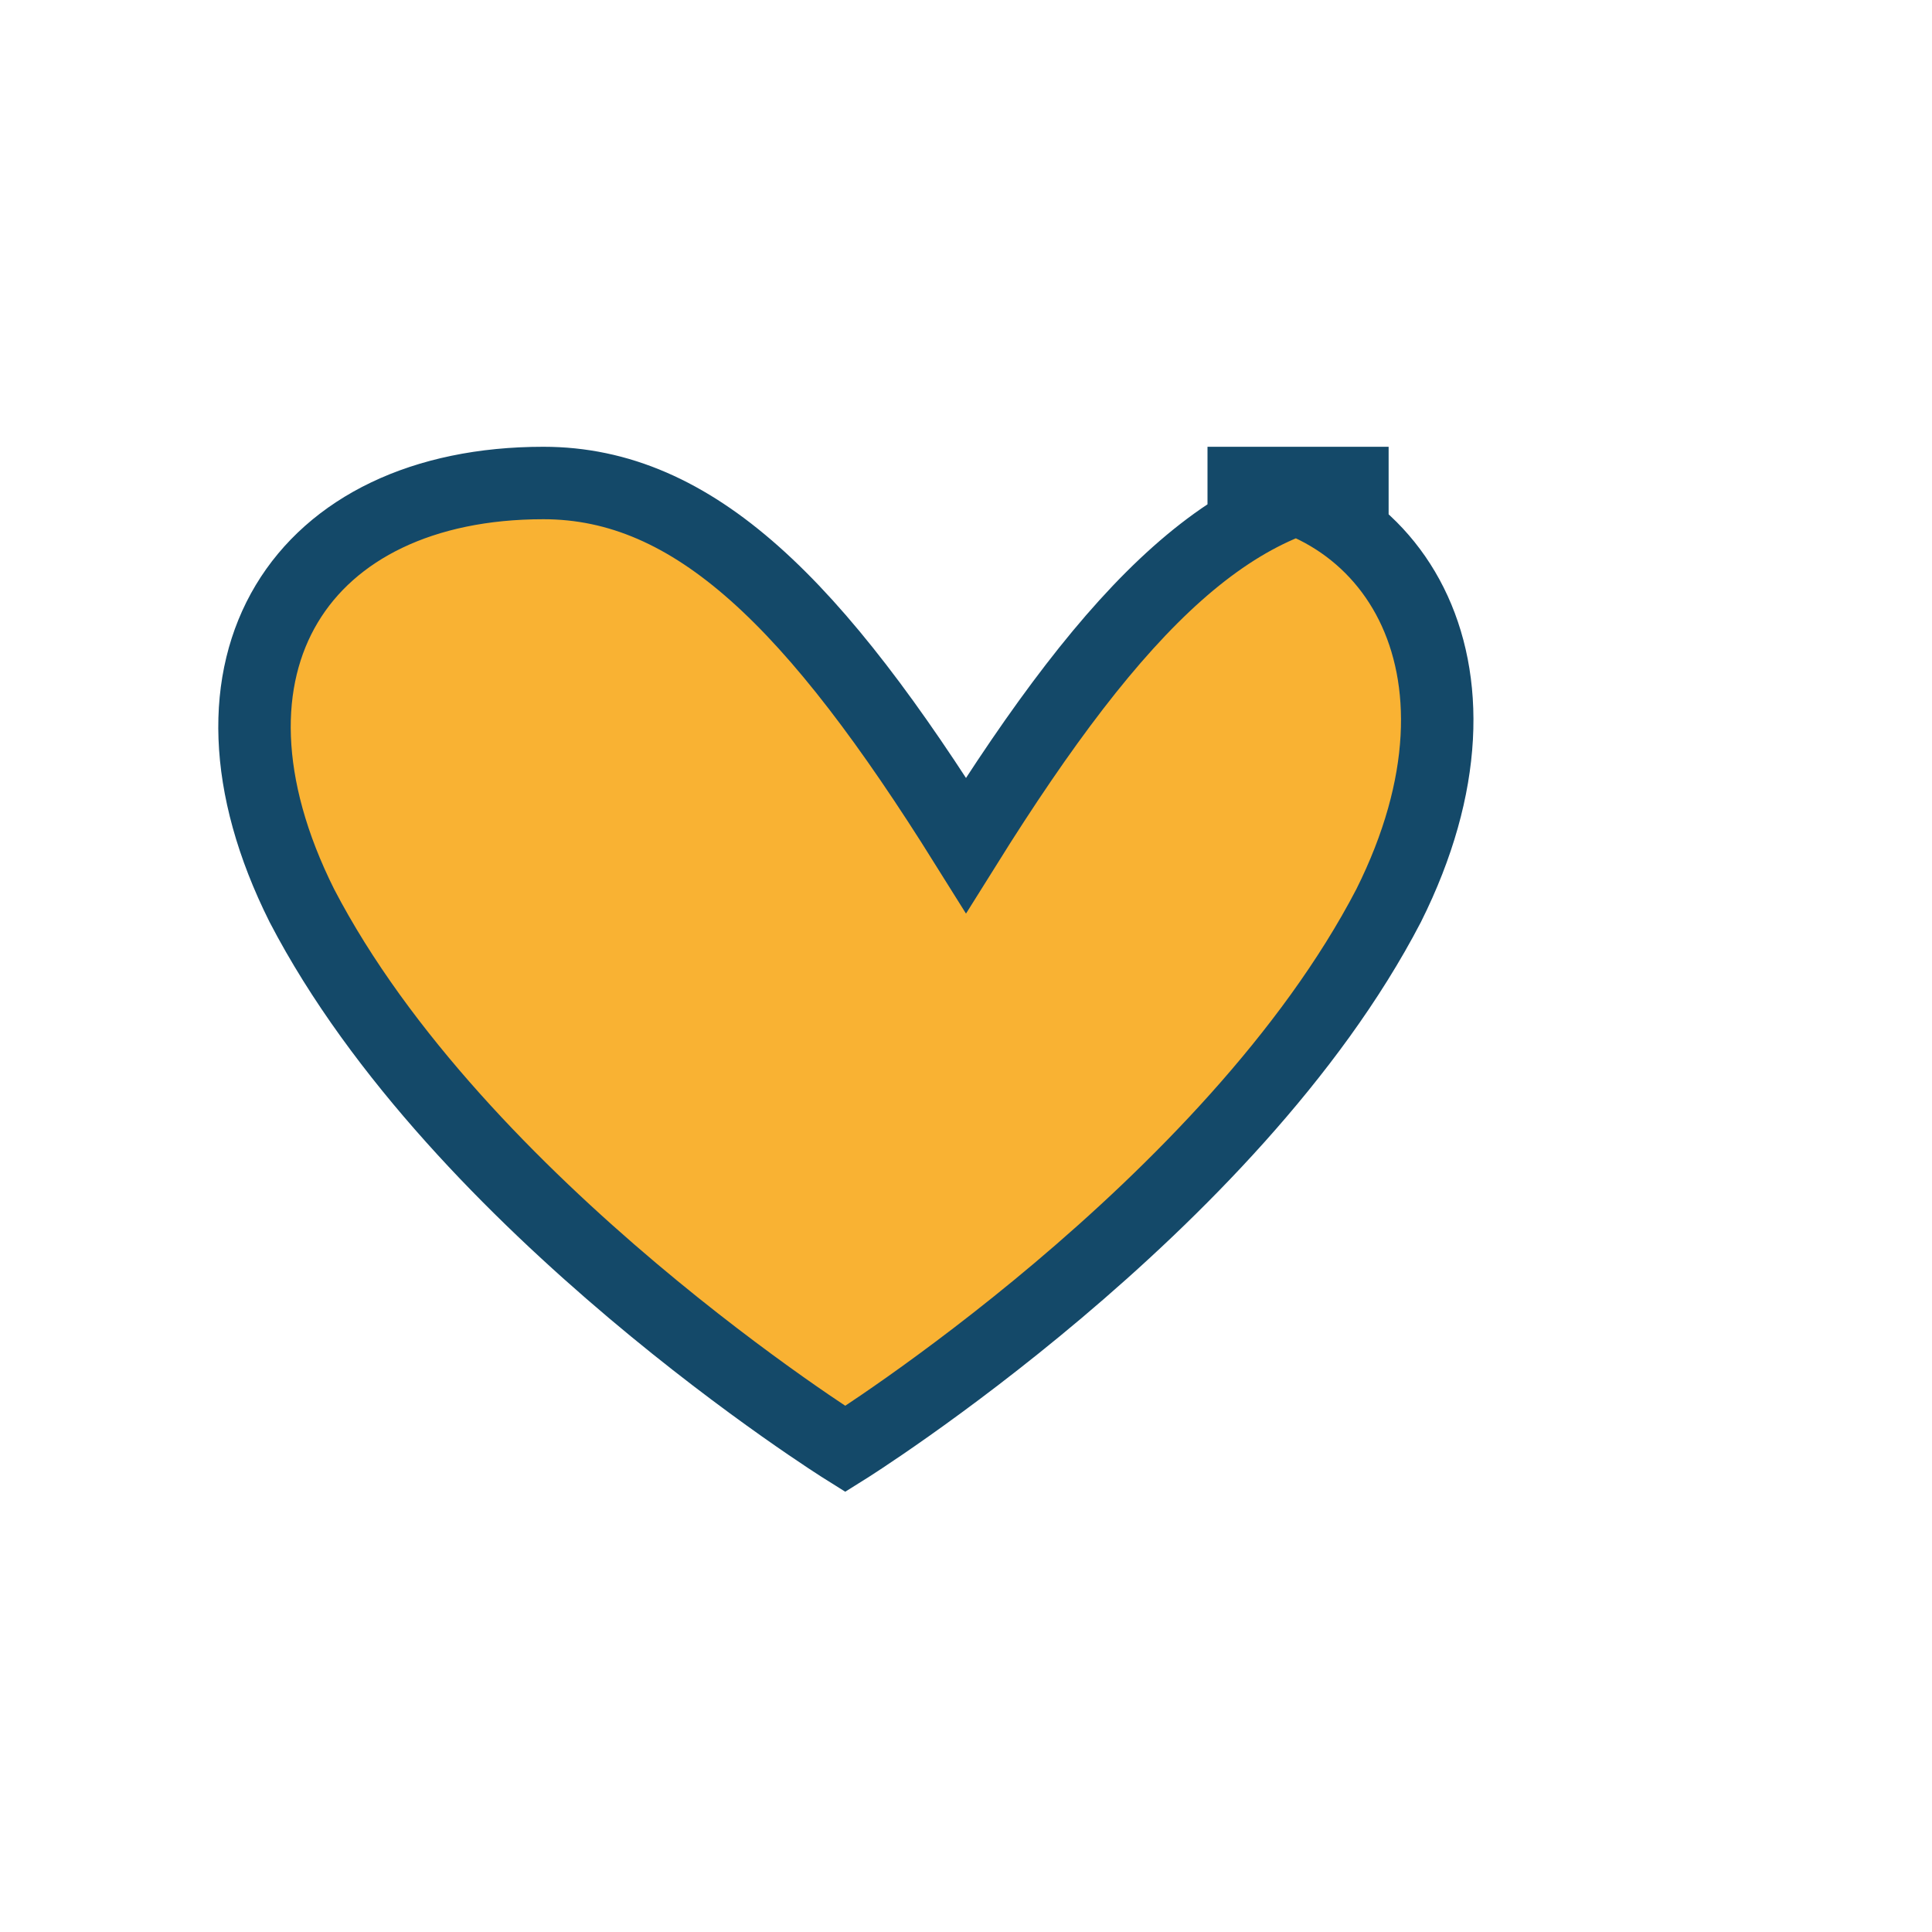 <?xml version="1.0" encoding="UTF-8"?>
<svg xmlns="http://www.w3.org/2000/svg" width="32" height="32" viewBox="0 0 32 32"><path d="M23 8c-2.5 0-4.5 2-7 6-2.5-4-4.5-6-7-6C5 8 3 11 5 15c2.6 5 9 9 9 9s6.4-4 9-9c2-4-0-7-3-7z" fill="#F9B233" stroke="#144969" stroke-width="1.2"/></svg>